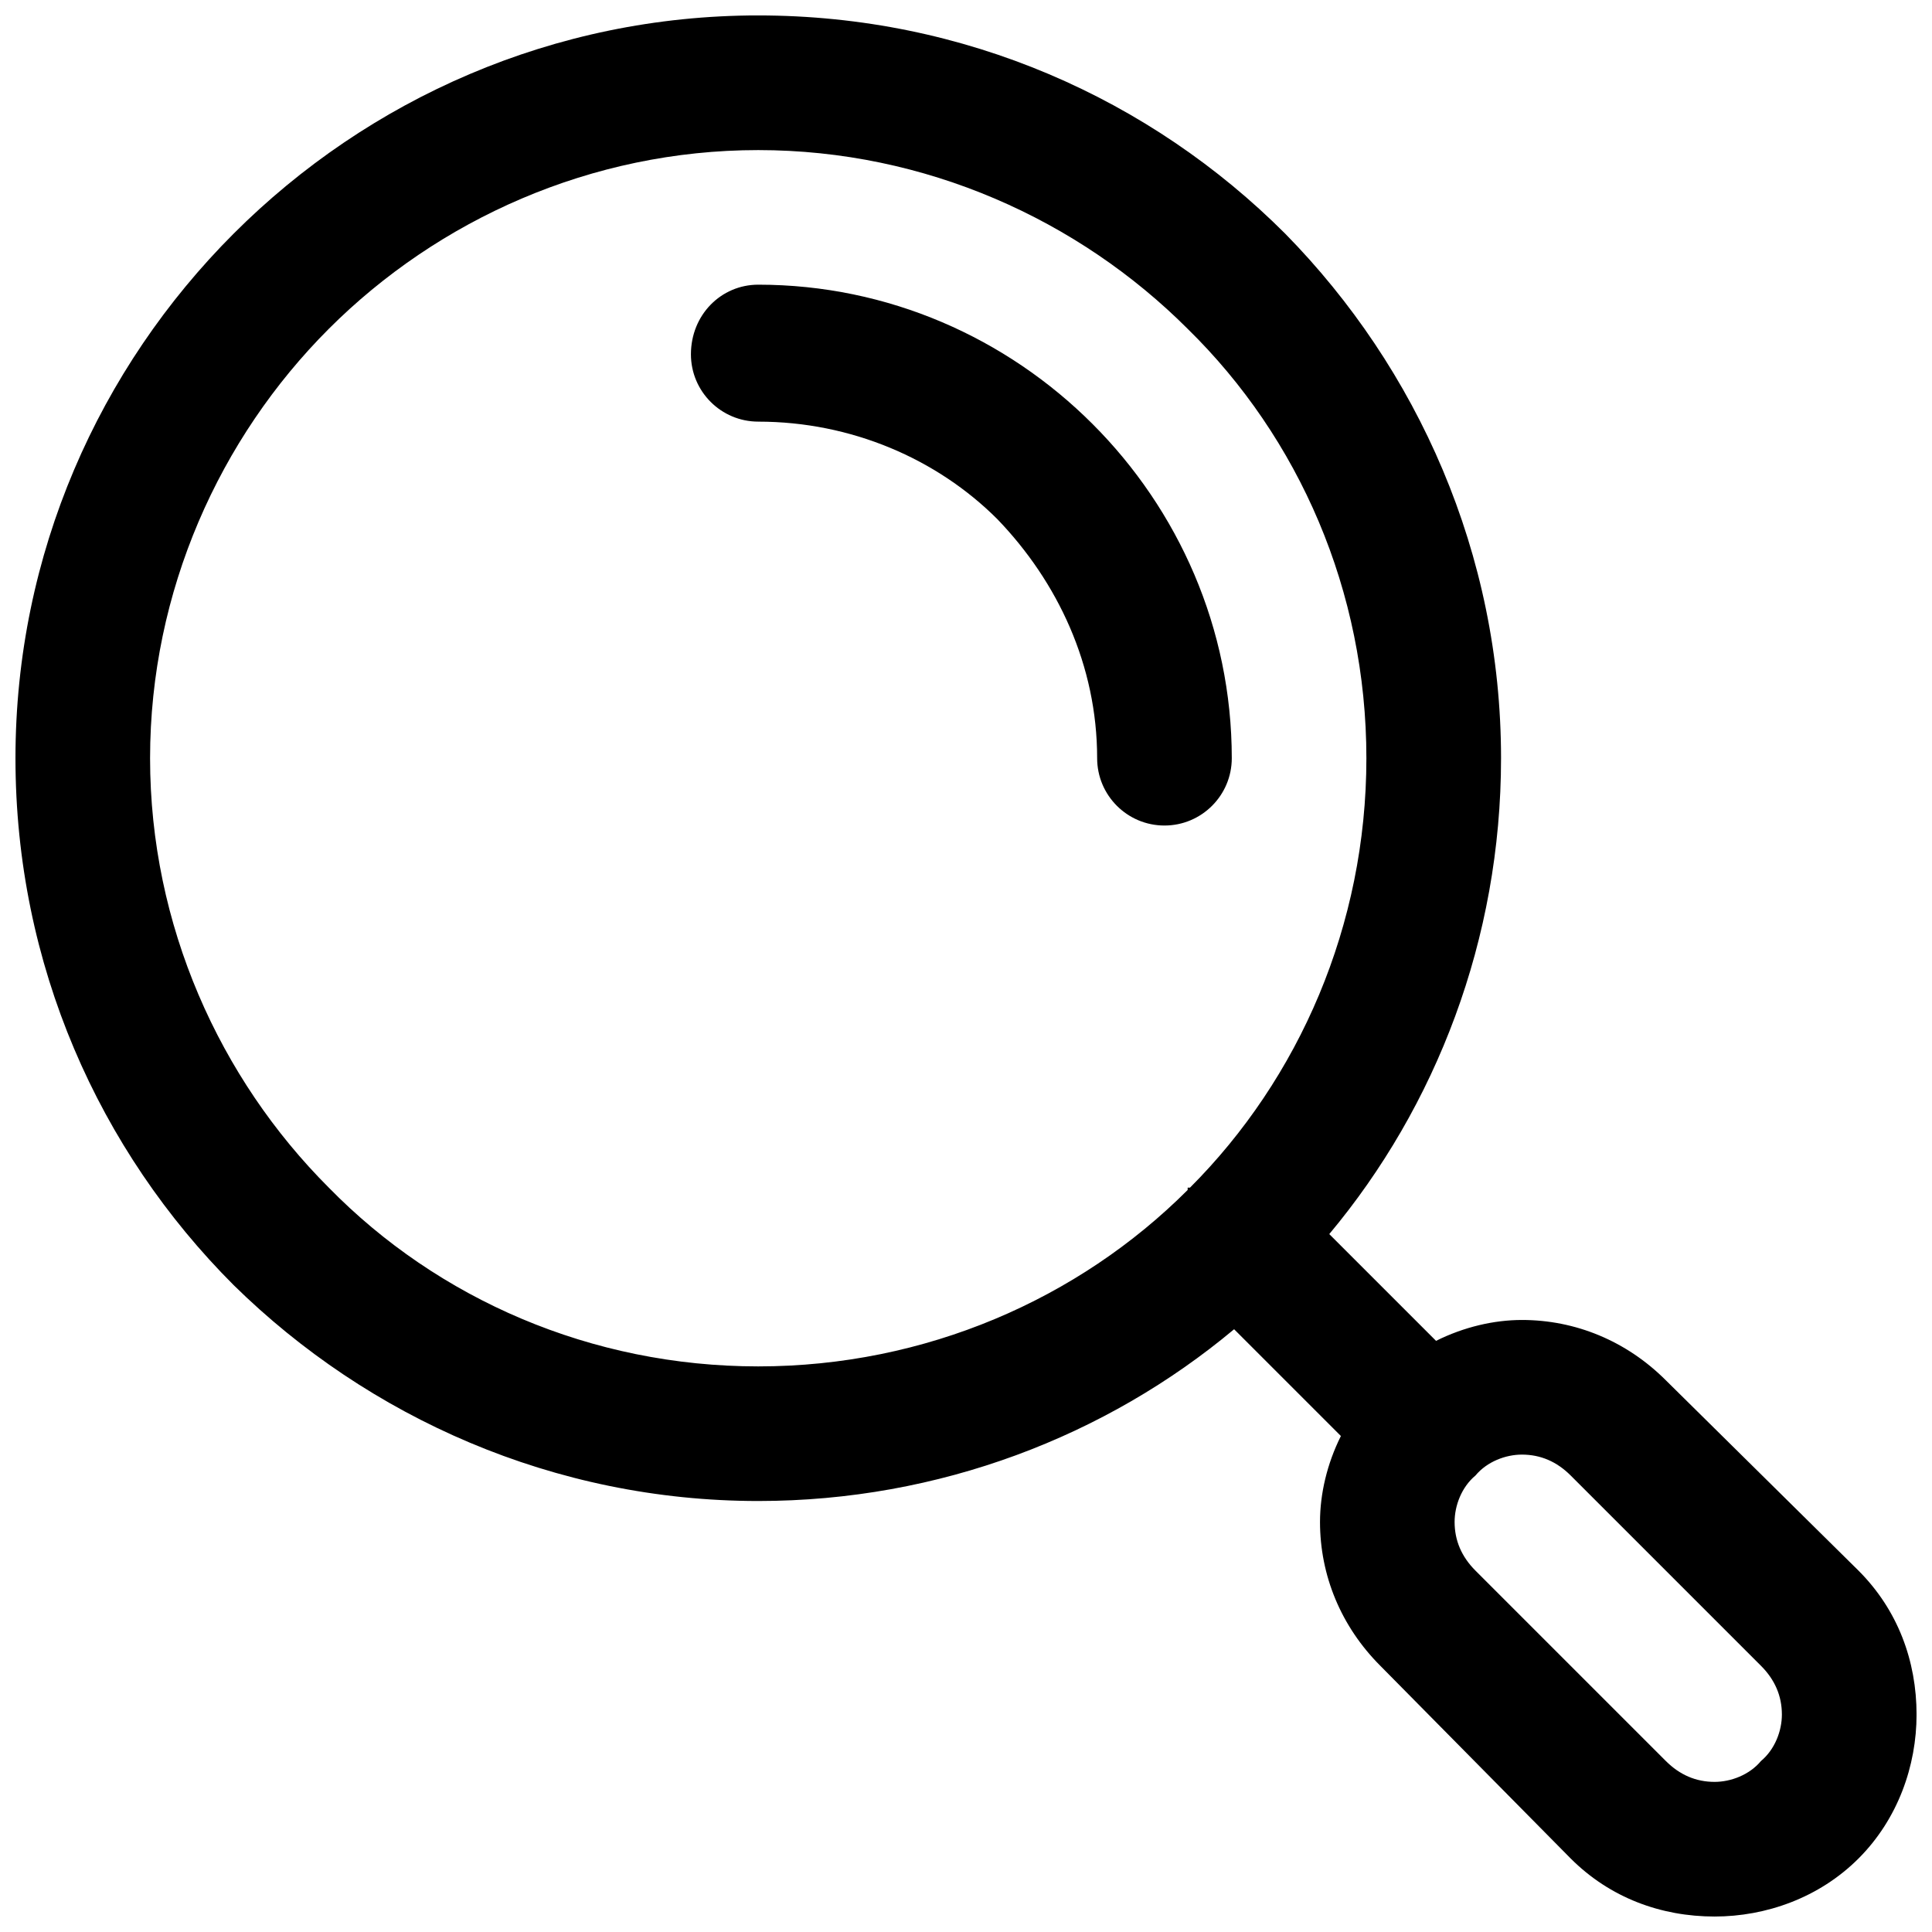 <?xml version="1.0" encoding="UTF-8"?>
<!-- Uploaded to: SVG Repo, www.svgrepo.com, Generator: SVG Repo Mixer Tools -->
<svg width="800px" height="800px" version="1.1" viewBox="144 144 512 512" xmlns="http://www.w3.org/2000/svg">
 <defs>
  <clipPath id="a">
   <path d="m148.09 148.09h503.81v503.81h-503.81z"/>
  </clipPath>
 </defs>
 <g clip-path="url(#a)">
  <path d="m344.94 148.09c54.75 0 103.96 22.145 139.64 57.824 35.062 35.68 57.211 84.891 57.211 139.02 0 47.98-17.223 92.273-45.52 126.11l28.297 28.297c7.383-3.691 15.379-5.535 22.762-5.535 14.148 0 27.684 5.535 38.141 15.992l51.059 50.441c10.457 10.457 15.379 23.992 15.379 38.141 0 13.535-4.922 27.684-15.379 38.141-10.457 10.457-24.605 15.379-38.141 15.379-14.148 0-27.684-4.922-38.141-15.379l-50.441-51.059c-10.457-10.457-15.992-23.992-15.992-38.141 0-7.383 1.844-15.379 5.535-22.762l-28.297-28.297c-33.832 28.297-78.125 45.52-126.11 45.52-54.133 0-103.34-22.145-139.02-57.211-35.68-35.68-57.824-84.891-57.824-139.64 0-54.133 22.145-103.34 57.824-139.02 35.68-35.68 84.891-57.824 139.02-57.824zm190.08 386.93c-3.691 3.074-5.535 7.996-5.535 12.305 0 4.922 1.844 9.227 5.535 12.918l50.441 50.441c3.691 3.691 7.996 5.535 12.918 5.535 4.305 0 9.227-1.844 12.305-5.535 3.691-3.074 5.535-7.996 5.535-12.305 0-4.922-1.844-9.227-5.535-12.918l-50.441-50.441c-3.691-3.691-7.996-5.535-12.918-5.535-4.305 0-9.227 1.844-12.305 5.535zm-76.277-75.664v-0.613h0.613c28.914-28.914 46.75-69.512 46.75-113.8 0-44.289-17.84-84.891-47.367-113.8-28.914-28.914-69.512-47.367-113.8-47.367-44.289 0-84.891 18.453-113.8 47.367-28.914 28.914-47.367 69.512-47.367 113.8 0 44.289 18.453 84.891 47.367 113.8 28.914 29.527 69.512 47.367 113.8 47.367 44.289 0 84.891-17.84 113.8-46.75zm-113.8-203.62c-9.844 0-17.84-7.996-17.84-17.84 0-10.457 7.996-18.453 17.84-18.453 34.449 0 65.82 14.148 88.582 36.91 22.762 22.762 36.91 54.133 36.91 88.582 0 9.844-7.996 17.84-17.84 17.84s-17.84-7.996-17.84-17.84c0-24.605-10.457-46.75-26.453-63.359-15.992-15.992-38.754-25.836-63.359-25.836z"/>
 </g>
</svg>